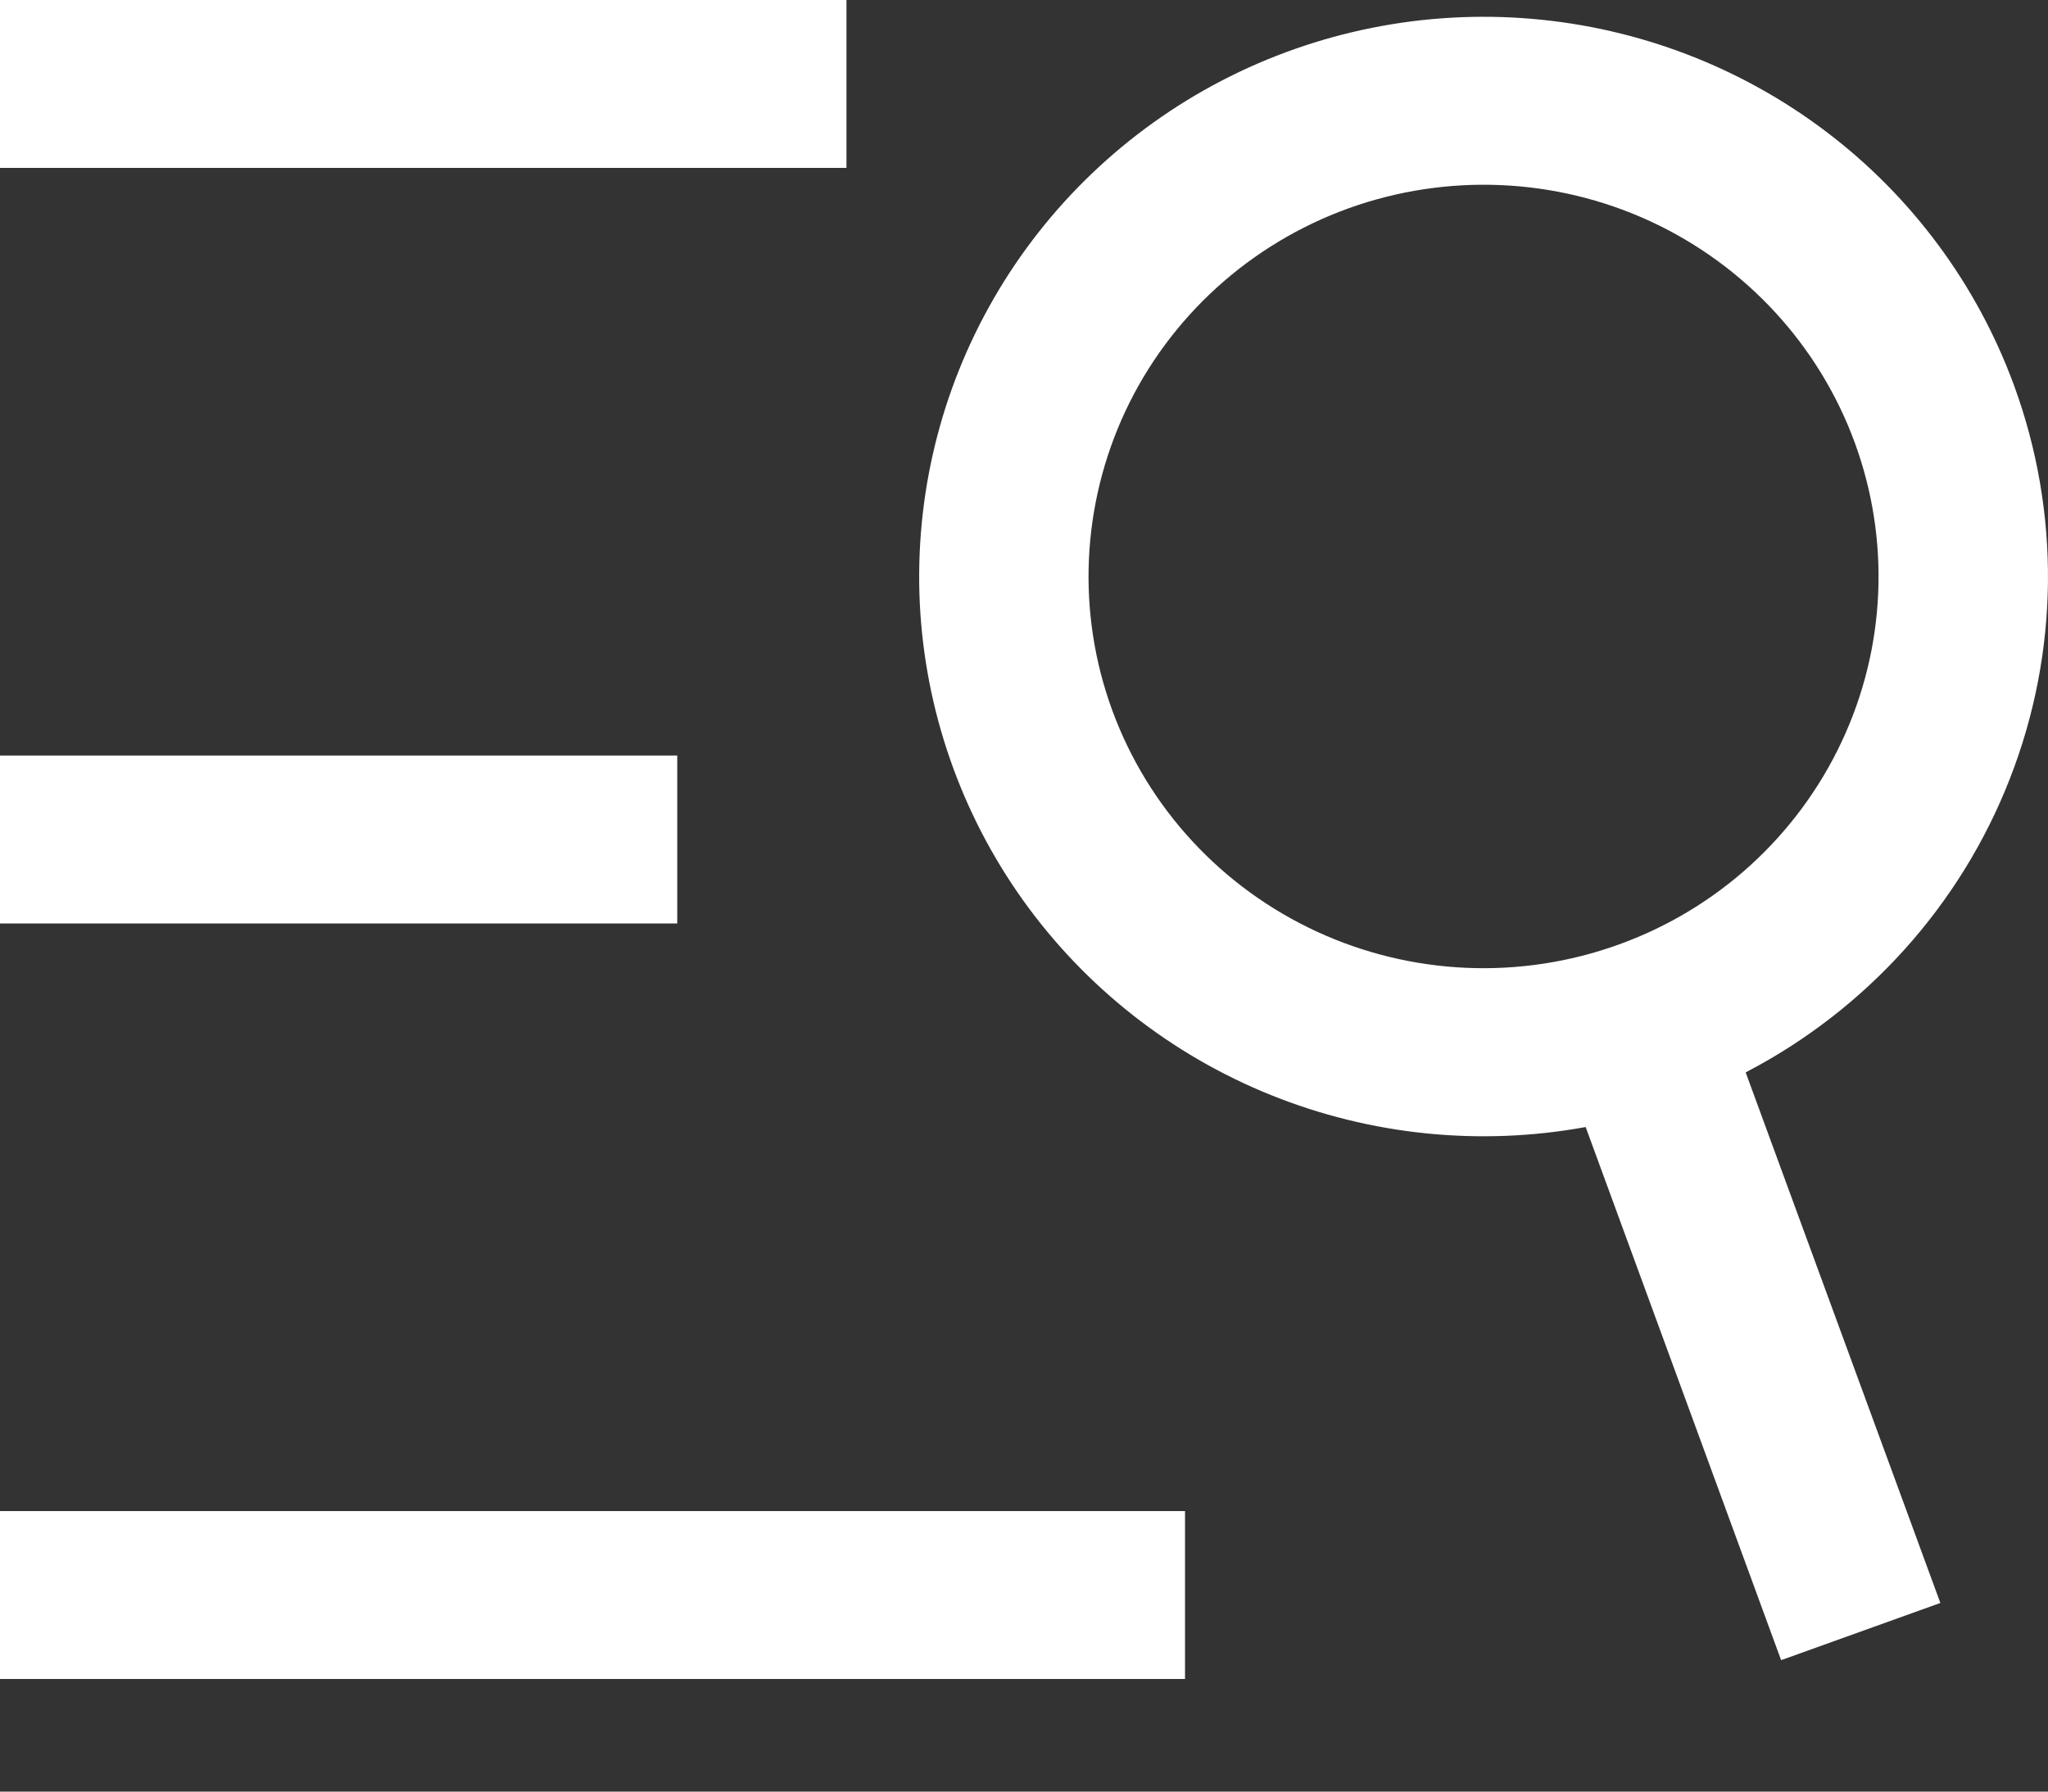 <svg width="16" height="14" viewBox="0 0 16 14" fill="none" xmlns="http://www.w3.org/2000/svg">
<rect x="0" y="0" width="16" height="14" fill="#333333" stroke="none"/>
<path fill-rule="evenodd" clip-rule="evenodd" d="M6.613 0H0V1.312H6.613V0ZM9.258 11.808H0V13.12H9.258V11.808ZM0 5.904H5.291V7.216H0V5.904ZM12.646 7.381C13.415 7.104 14.041 6.534 14.387 5.798C14.733 5.063 14.77 4.221 14.49 3.458C14.21 2.695 13.636 2.074 12.895 1.73C12.153 1.387 11.304 1.351 10.535 1.628C9.766 1.906 9.139 2.475 8.793 3.211C8.448 3.947 8.41 4.789 8.69 5.552C8.97 6.315 9.544 6.936 10.286 7.279C11.028 7.622 11.877 7.659 12.646 7.381ZM15.734 3.01C16.099 4.005 16.088 5.098 15.702 6.085C15.317 7.073 14.583 7.888 13.638 8.38L15.159 12.526L13.915 12.973L12.388 8.807C11.561 8.958 10.708 8.871 9.929 8.557C9.15 8.243 8.478 7.714 7.992 7.034C7.506 6.353 7.227 5.549 7.186 4.716C7.146 3.883 7.346 3.056 7.764 2.332C8.181 1.609 8.799 1.018 9.543 0.631C10.288 0.244 11.129 0.076 11.966 0.147C12.804 0.218 13.604 0.525 14.271 1.032C14.939 1.539 15.446 2.226 15.734 3.01Z" fill="white"/>
</svg>

